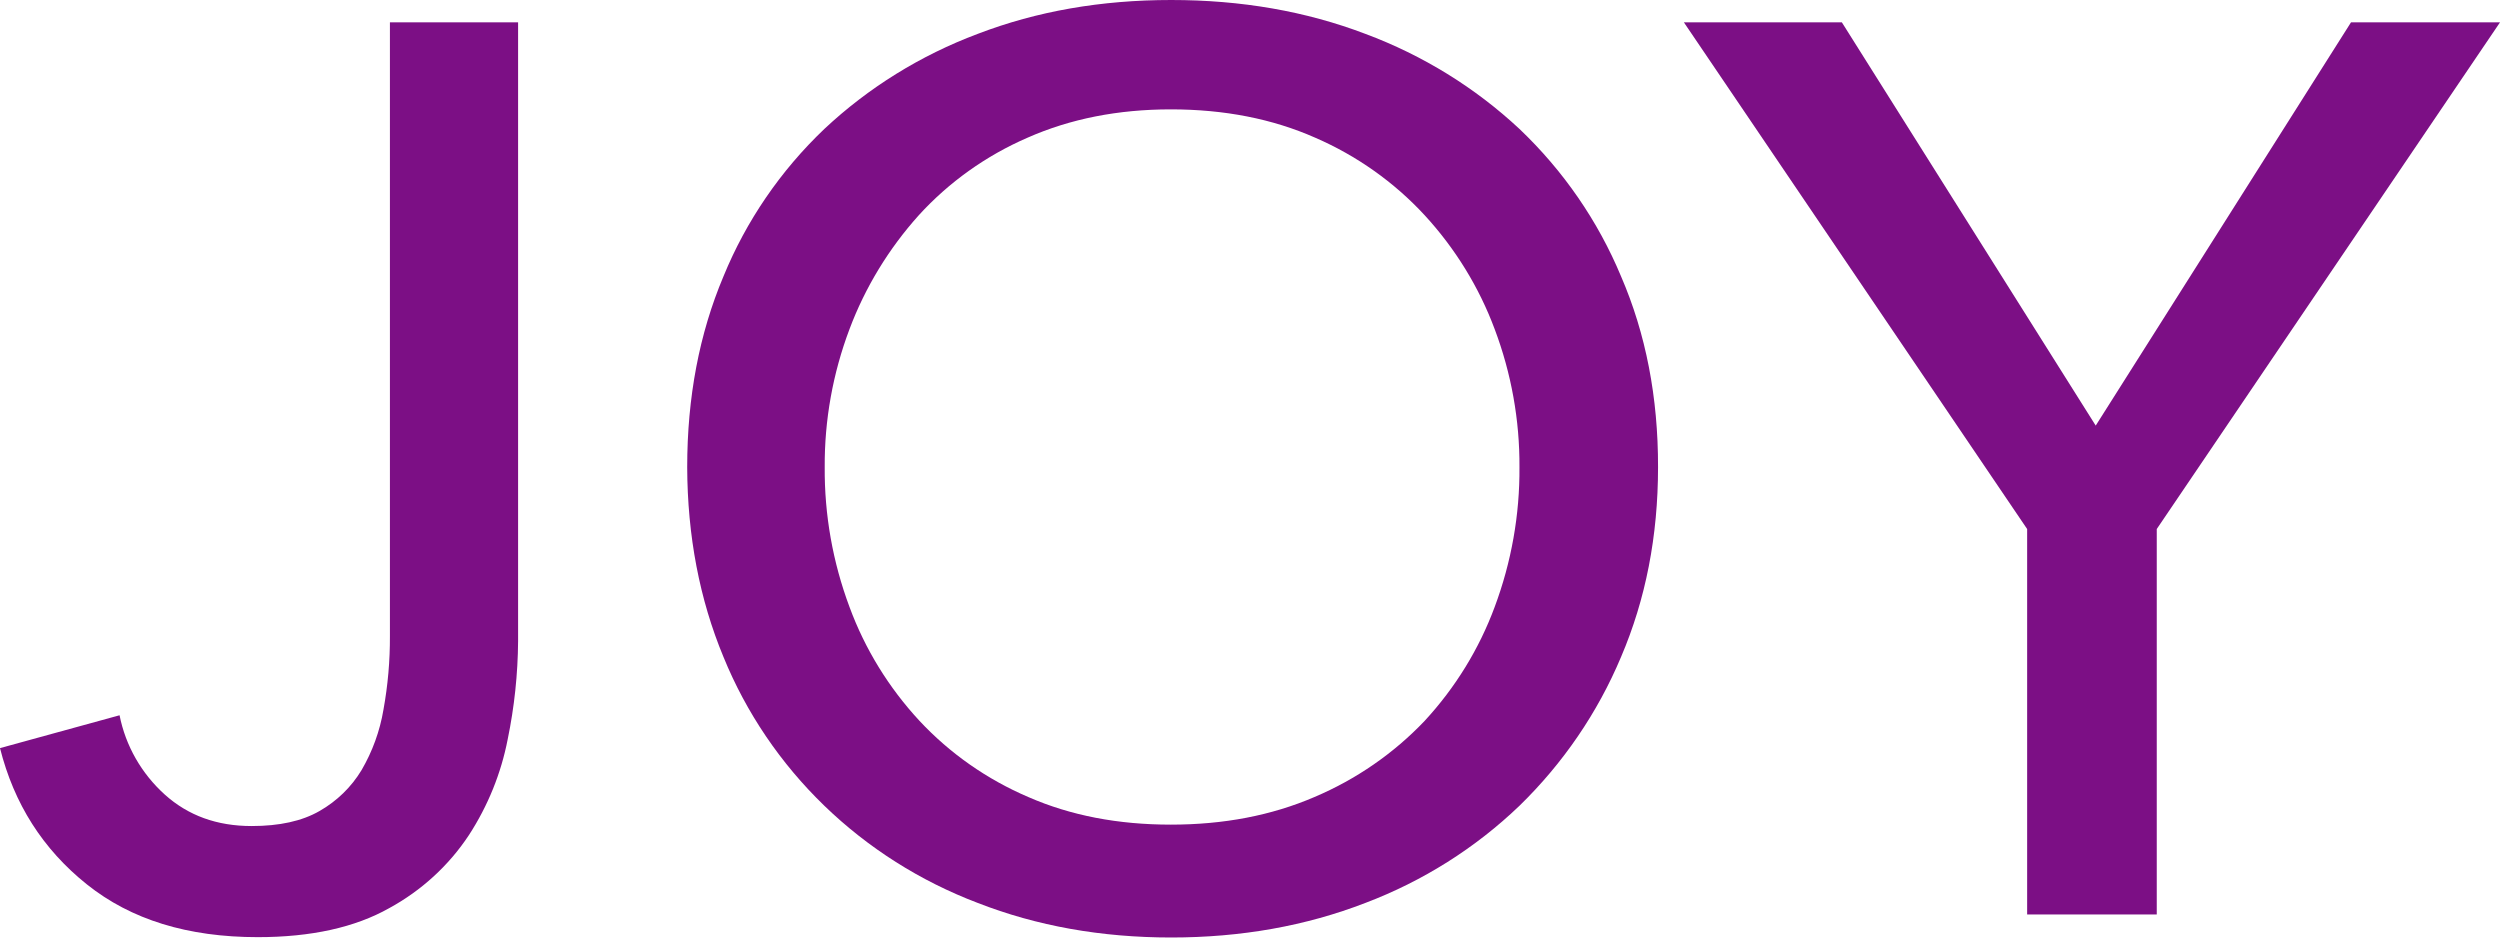 <svg width="400" height="150" viewBox="0 0 400 150" fill="none" xmlns="http://www.w3.org/2000/svg">
<path d="M19.13 114.443C20.093 119.315 22.628 123.761 26.368 127.134C30.102 130.488 34.698 132.166 40.27 132.166C44.693 132.166 48.312 131.383 51.127 129.762C53.905 128.176 56.219 125.924 57.849 123.22C59.596 120.224 60.783 116.949 61.353 113.548C62.061 109.654 62.407 105.706 62.387 101.752V3.578H82.895V102.59C82.855 107.867 82.297 113.127 81.229 118.3C80.172 123.742 78.067 128.939 75.025 133.619C71.821 138.472 67.442 142.484 62.272 145.304C56.815 148.379 49.806 149.944 41.246 149.944C30.044 149.944 20.968 147.149 13.902 141.502C6.836 135.855 2.24 128.587 0 119.698L19.13 114.443Z" fill="#7C0F85"/>
<path d="M265.287 74.748C265.287 85.762 263.315 95.882 259.37 105.106C255.631 114.017 250.104 122.114 243.113 128.923C236.069 135.68 227.684 140.969 218.469 144.465C208.932 148.155 198.573 150 187.39 150C176.207 150 165.886 148.155 156.426 144.465C147.233 140.974 138.878 135.678 131.88 128.906C124.883 122.135 119.393 114.033 115.754 105.106C111.925 95.882 109.991 85.762 109.952 74.748C109.952 63.567 111.886 53.392 115.754 44.223C119.385 35.349 124.884 27.312 131.897 20.63C138.95 14.02 147.29 8.85 156.426 5.423C165.905 1.789 176.188 0 187.39 0C198.592 0 208.932 1.789 218.469 5.423C227.643 8.842 236.022 14.013 243.113 20.63C250.143 27.322 255.677 35.353 259.37 44.223C263.334 53.392 265.307 63.567 265.287 74.748ZM243.113 74.748C243.158 67.216 241.815 59.737 239.149 52.665C236.646 45.949 232.843 39.762 227.947 34.439C223.066 29.151 217.097 24.922 210.426 22.028C203.59 19.009 195.892 17.499 187.333 17.499C178.888 17.499 171.248 19.009 164.411 22.028C157.767 24.91 151.832 29.142 147.005 34.439C142.189 39.799 138.43 45.977 135.918 52.665C133.252 59.737 131.909 67.216 131.954 74.748C131.9 82.373 133.242 89.945 135.918 97.112C138.395 103.84 142.2 110.031 147.12 115.337C151.98 120.543 157.911 124.695 164.526 127.525C171.305 130.488 178.888 131.942 187.333 131.942C195.777 131.942 203.418 130.488 210.311 127.525C216.993 124.693 222.998 120.543 227.947 115.337C232.855 110.023 236.659 103.834 239.149 97.112C241.825 89.945 243.168 82.373 243.113 74.748Z" fill="#7C0F85"/>
<path d="M345.081 146.31H324.343V84.644L269.424 3.578H294.7L335.315 68.096L376.159 3.578H400L345.081 84.644V146.31Z" fill="#7C0F85"/>
</svg>
